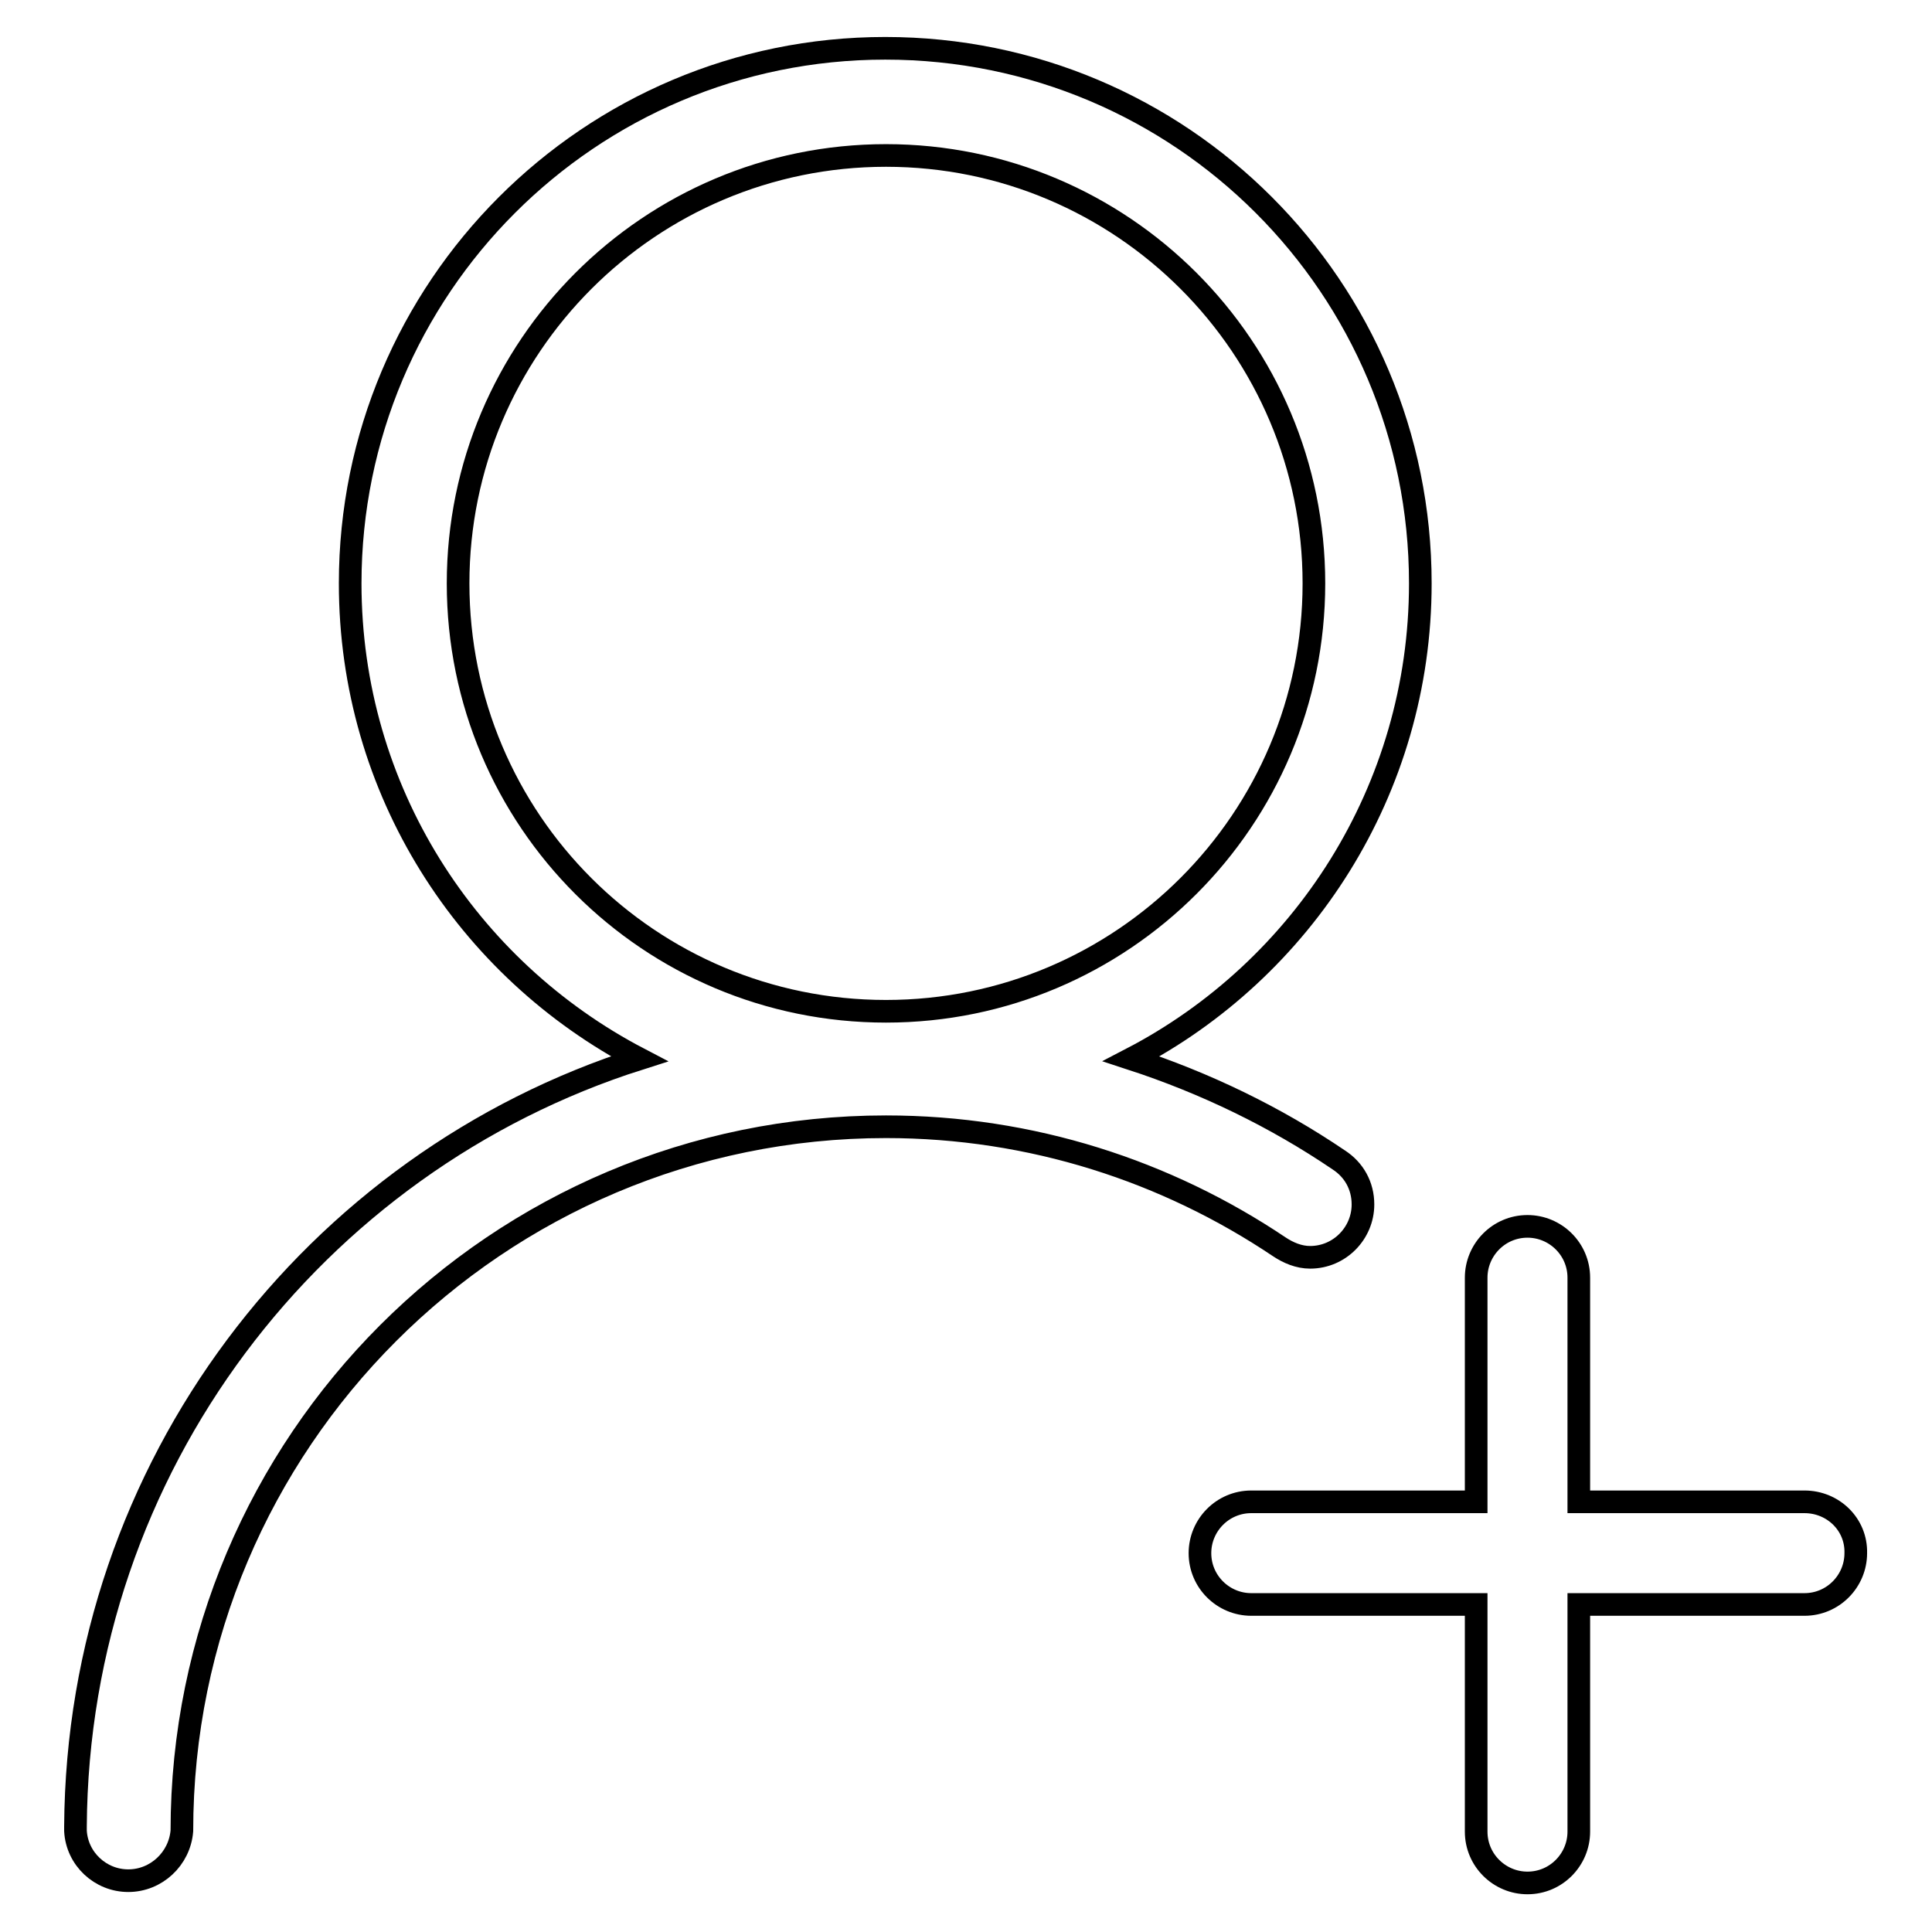 <?xml version="1.0" encoding="utf-8"?>
<!-- Svg Vector Icons : http://www.onlinewebfonts.com/icon -->
<!DOCTYPE svg PUBLIC "-//W3C//DTD SVG 1.1//EN" "http://www.w3.org/Graphics/SVG/1.1/DTD/svg11.dtd">
<svg version="1.1" xmlns="http://www.w3.org/2000/svg" xmlns:xlink="http://www.w3.org/1999/xlink" x="0px" y="0px" viewBox="0 0 256 256" enable-background="new 0 0 256 256" xml:space="preserve">
<g><g><path stroke-width="3" fill-opacity="0" stroke="#000000"  d="M169.5,165.2c1.2,0.8,2.6,1.4,4.1,1.4c3.9,0,7-3.2,7-7c0-2.5-1.2-4.6-3.2-5.9l0,0c-8.4-5.7-17.7-10.2-27.5-13.4c22.7-11.8,38.3-35.6,38.3-63c0-39.2-31.7-70.9-70.9-70.9c-39.2,0-70.9,31.8-70.9,70.9c0,27.4,15.5,51.1,38.3,63C41.6,154,10.3,194.3,10,242c0,0,0,0.6,0,0.6c0.2,3.7,3.3,6.6,7,6.6c3.7,0,6.8-2.9,7.1-6.6c0-51.5,41.8-93.3,93.3-93.3C136.7,149.3,154.6,155.2,169.5,165.2L169.5,165.2z M60.7,77.3c0-31.3,25.4-56.7,56.7-56.7s56.7,25.4,56.7,56.7c0,31.3-25.4,56.7-56.7,56.7S60.7,108.7,60.7,77.3z"/><path stroke-width="3" fill-opacity="0" stroke="#000000"  d="M239.1,199h-29.9v-29.7c0-3.8-3.1-6.8-6.8-6.8c-3.8,0-6.8,3.1-6.8,6.8V199h-29.8c-3.8,0-6.8,3.1-6.8,6.8c0,3.8,3.1,6.8,6.8,6.8h29.8v30.1c0,3.8,3.1,6.8,6.8,6.8c3.8,0,6.8-3.1,6.8-6.8v-30.1h29.9c3.8,0,6.8-3.1,6.8-6.8C246,202,242.9,199,239.1,199z"/></g></g>
</svg>